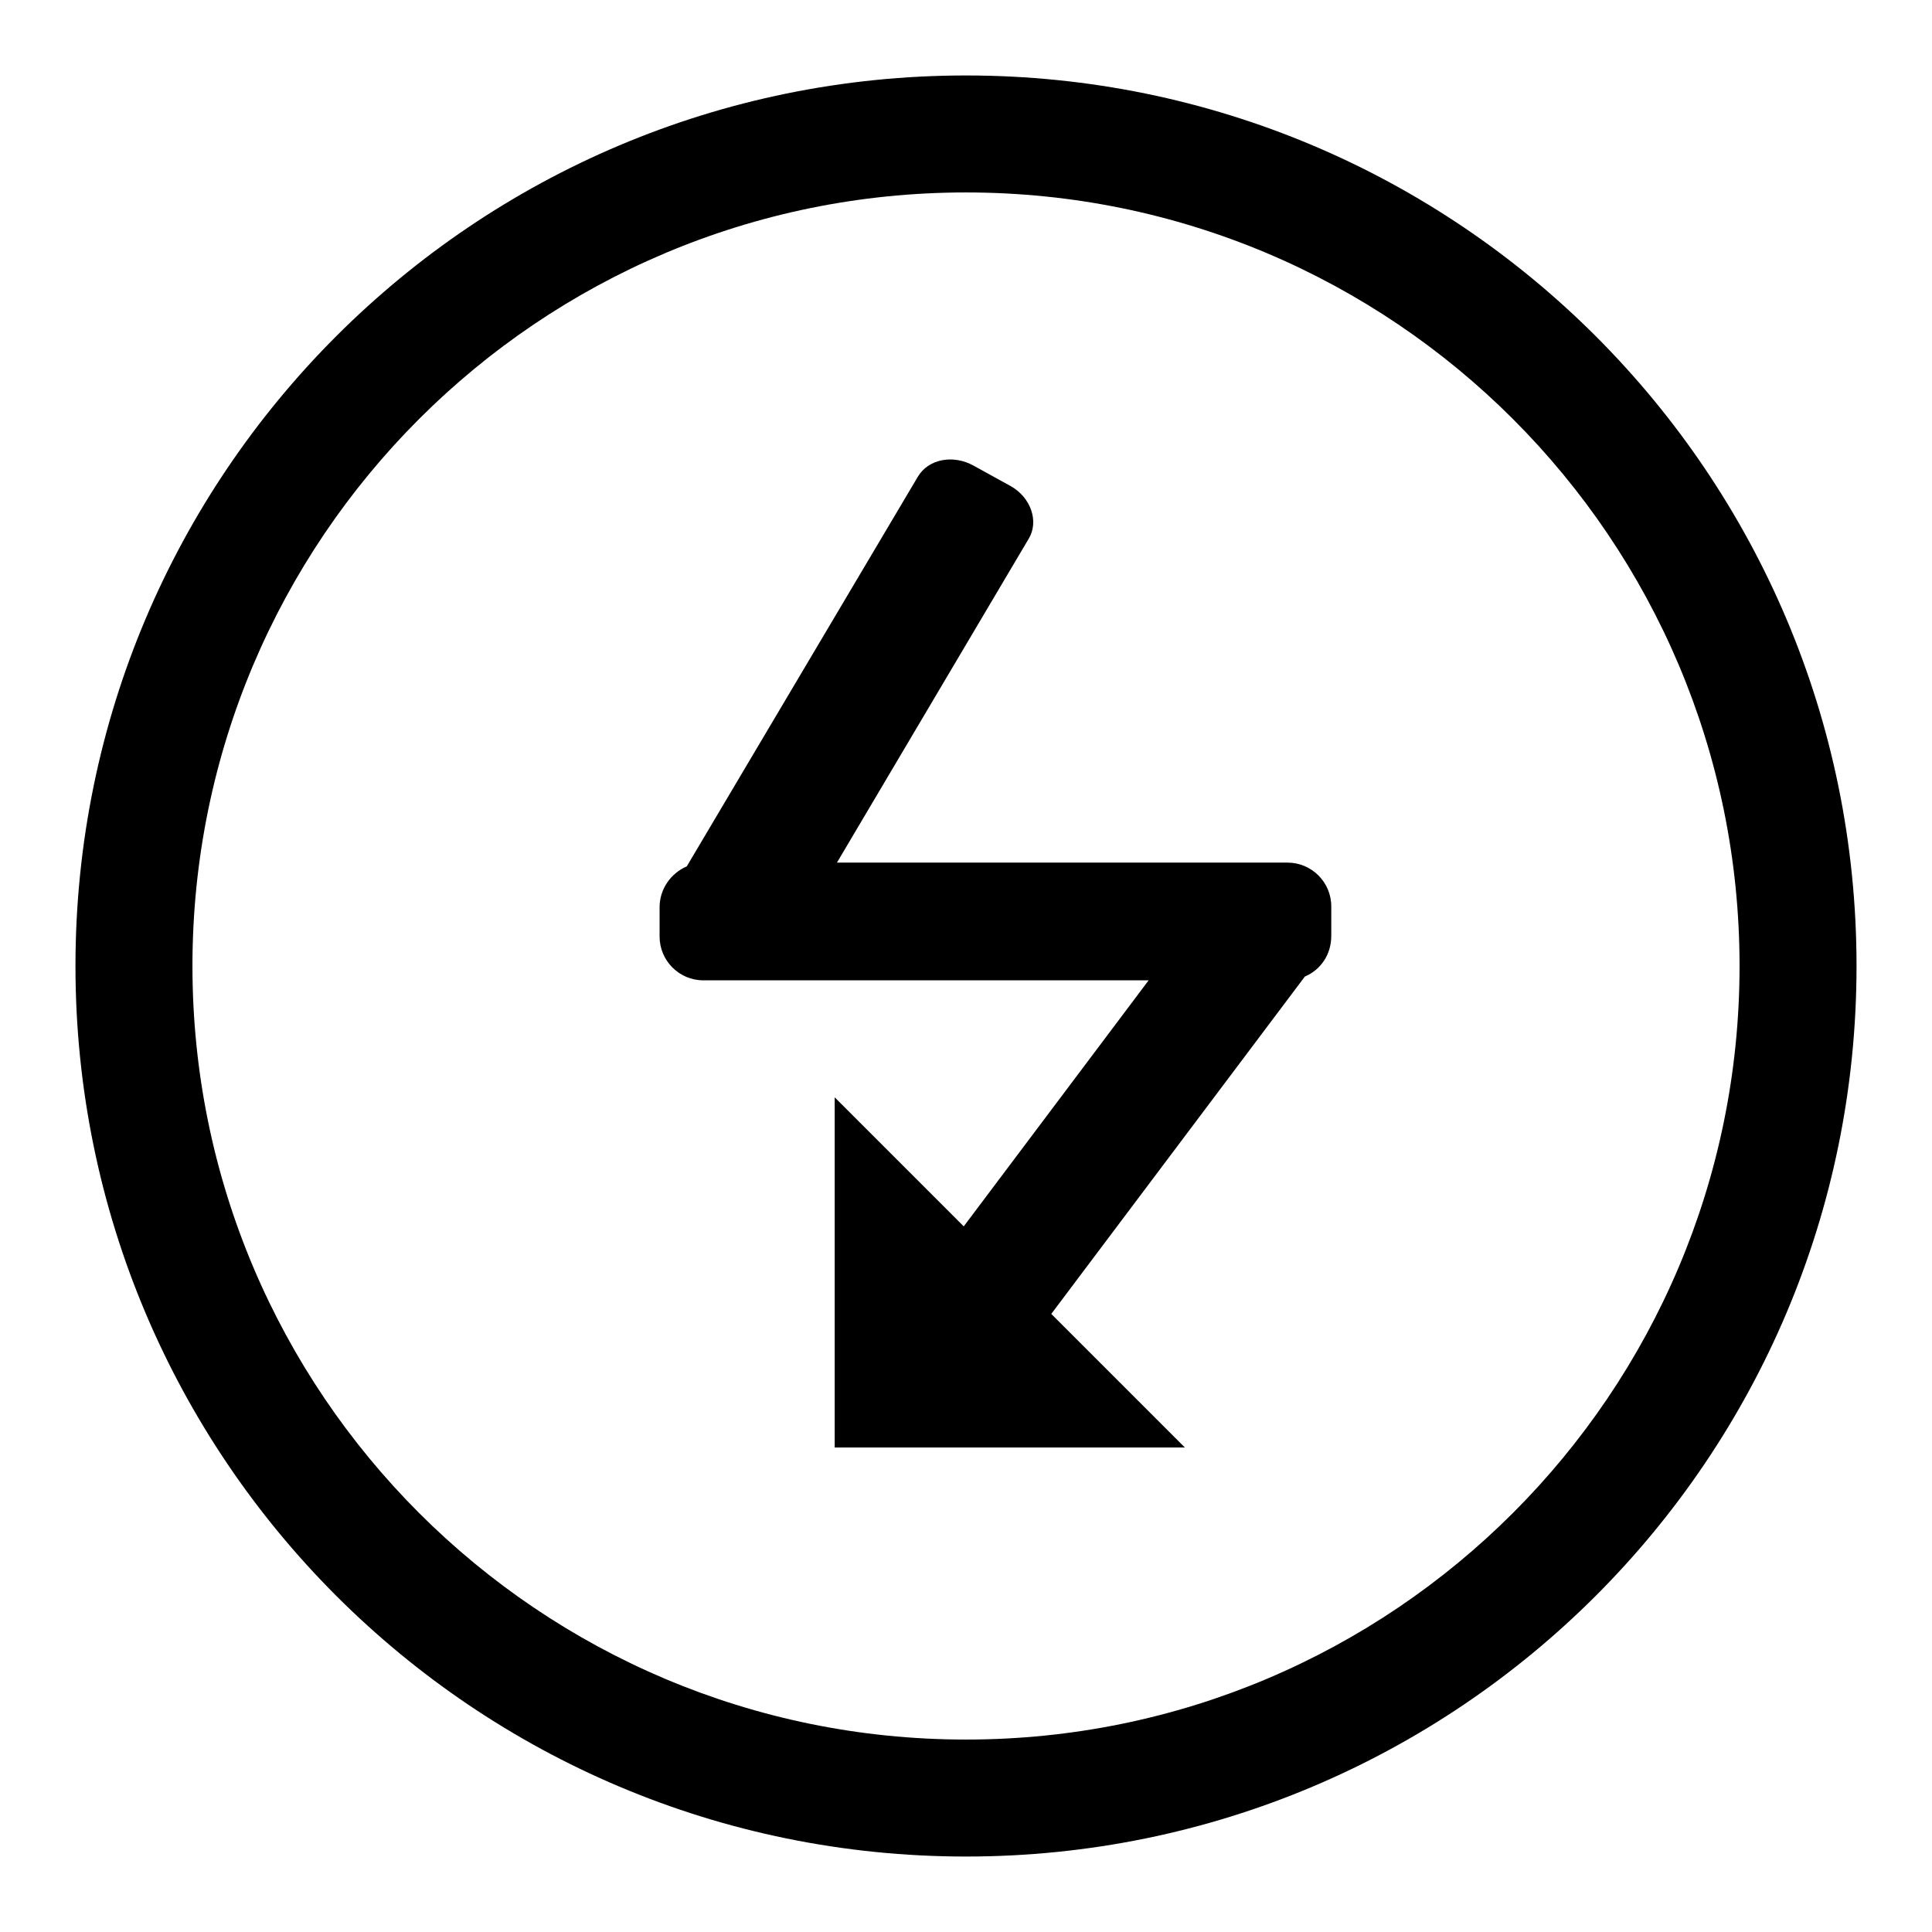 <?xml version="1.0" encoding="utf-8"?>
<!-- Svg Vector Icons : http://www.onlinewebfonts.com/icon -->
<!DOCTYPE svg PUBLIC "-//W3C//DTD SVG 1.1//EN" "http://www.w3.org/Graphics/SVG/1.1/DTD/svg11.dtd">
<svg version="1.1" xmlns="http://www.w3.org/2000/svg" xmlns:xlink="http://www.w3.org/1999/xlink" x="0px" y="0px" viewBox="0 0 256 256" enable-background="new 0 0 256 256" xml:space="preserve">
<g><g><path fill="#000000" d="M128,246c-65.2,0-118-52.8-118-118C10,62.8,62.8,10,128,10c65.2,0,118,52.8,118,118C246,193.2,193.2,246,128,246L128,246z M128,25.5C71.4,25.5,25.5,71.4,25.5,128c0,56.6,45.9,102.5,102.5,102.5c56.6,0,102.5-45.9,102.5-102.5C230.5,71.4,184.6,25.5,128,25.5L128,25.5z M172.9,129.4l-33.6,44.7l17.7,17.7h-46.4v-46.4l17.1,17.1l24.5-32.6h-59c-3.2,0-5.8-2.6-5.8-5.8v-3.9c0-2.4,1.5-4.5,3.6-5.4l30.6-51.6c1.4-2.4,4.7-3,7.4-1.5l4.9,2.7c2.7,1.5,3.8,4.7,2.4,7l-25.4,42.9h59.7c3.2,0,5.8,2.6,5.8,5.8v3.9C176.4,126.5,175,128.5,172.9,129.4L172.9,129.4z"/></g></g>
</svg>